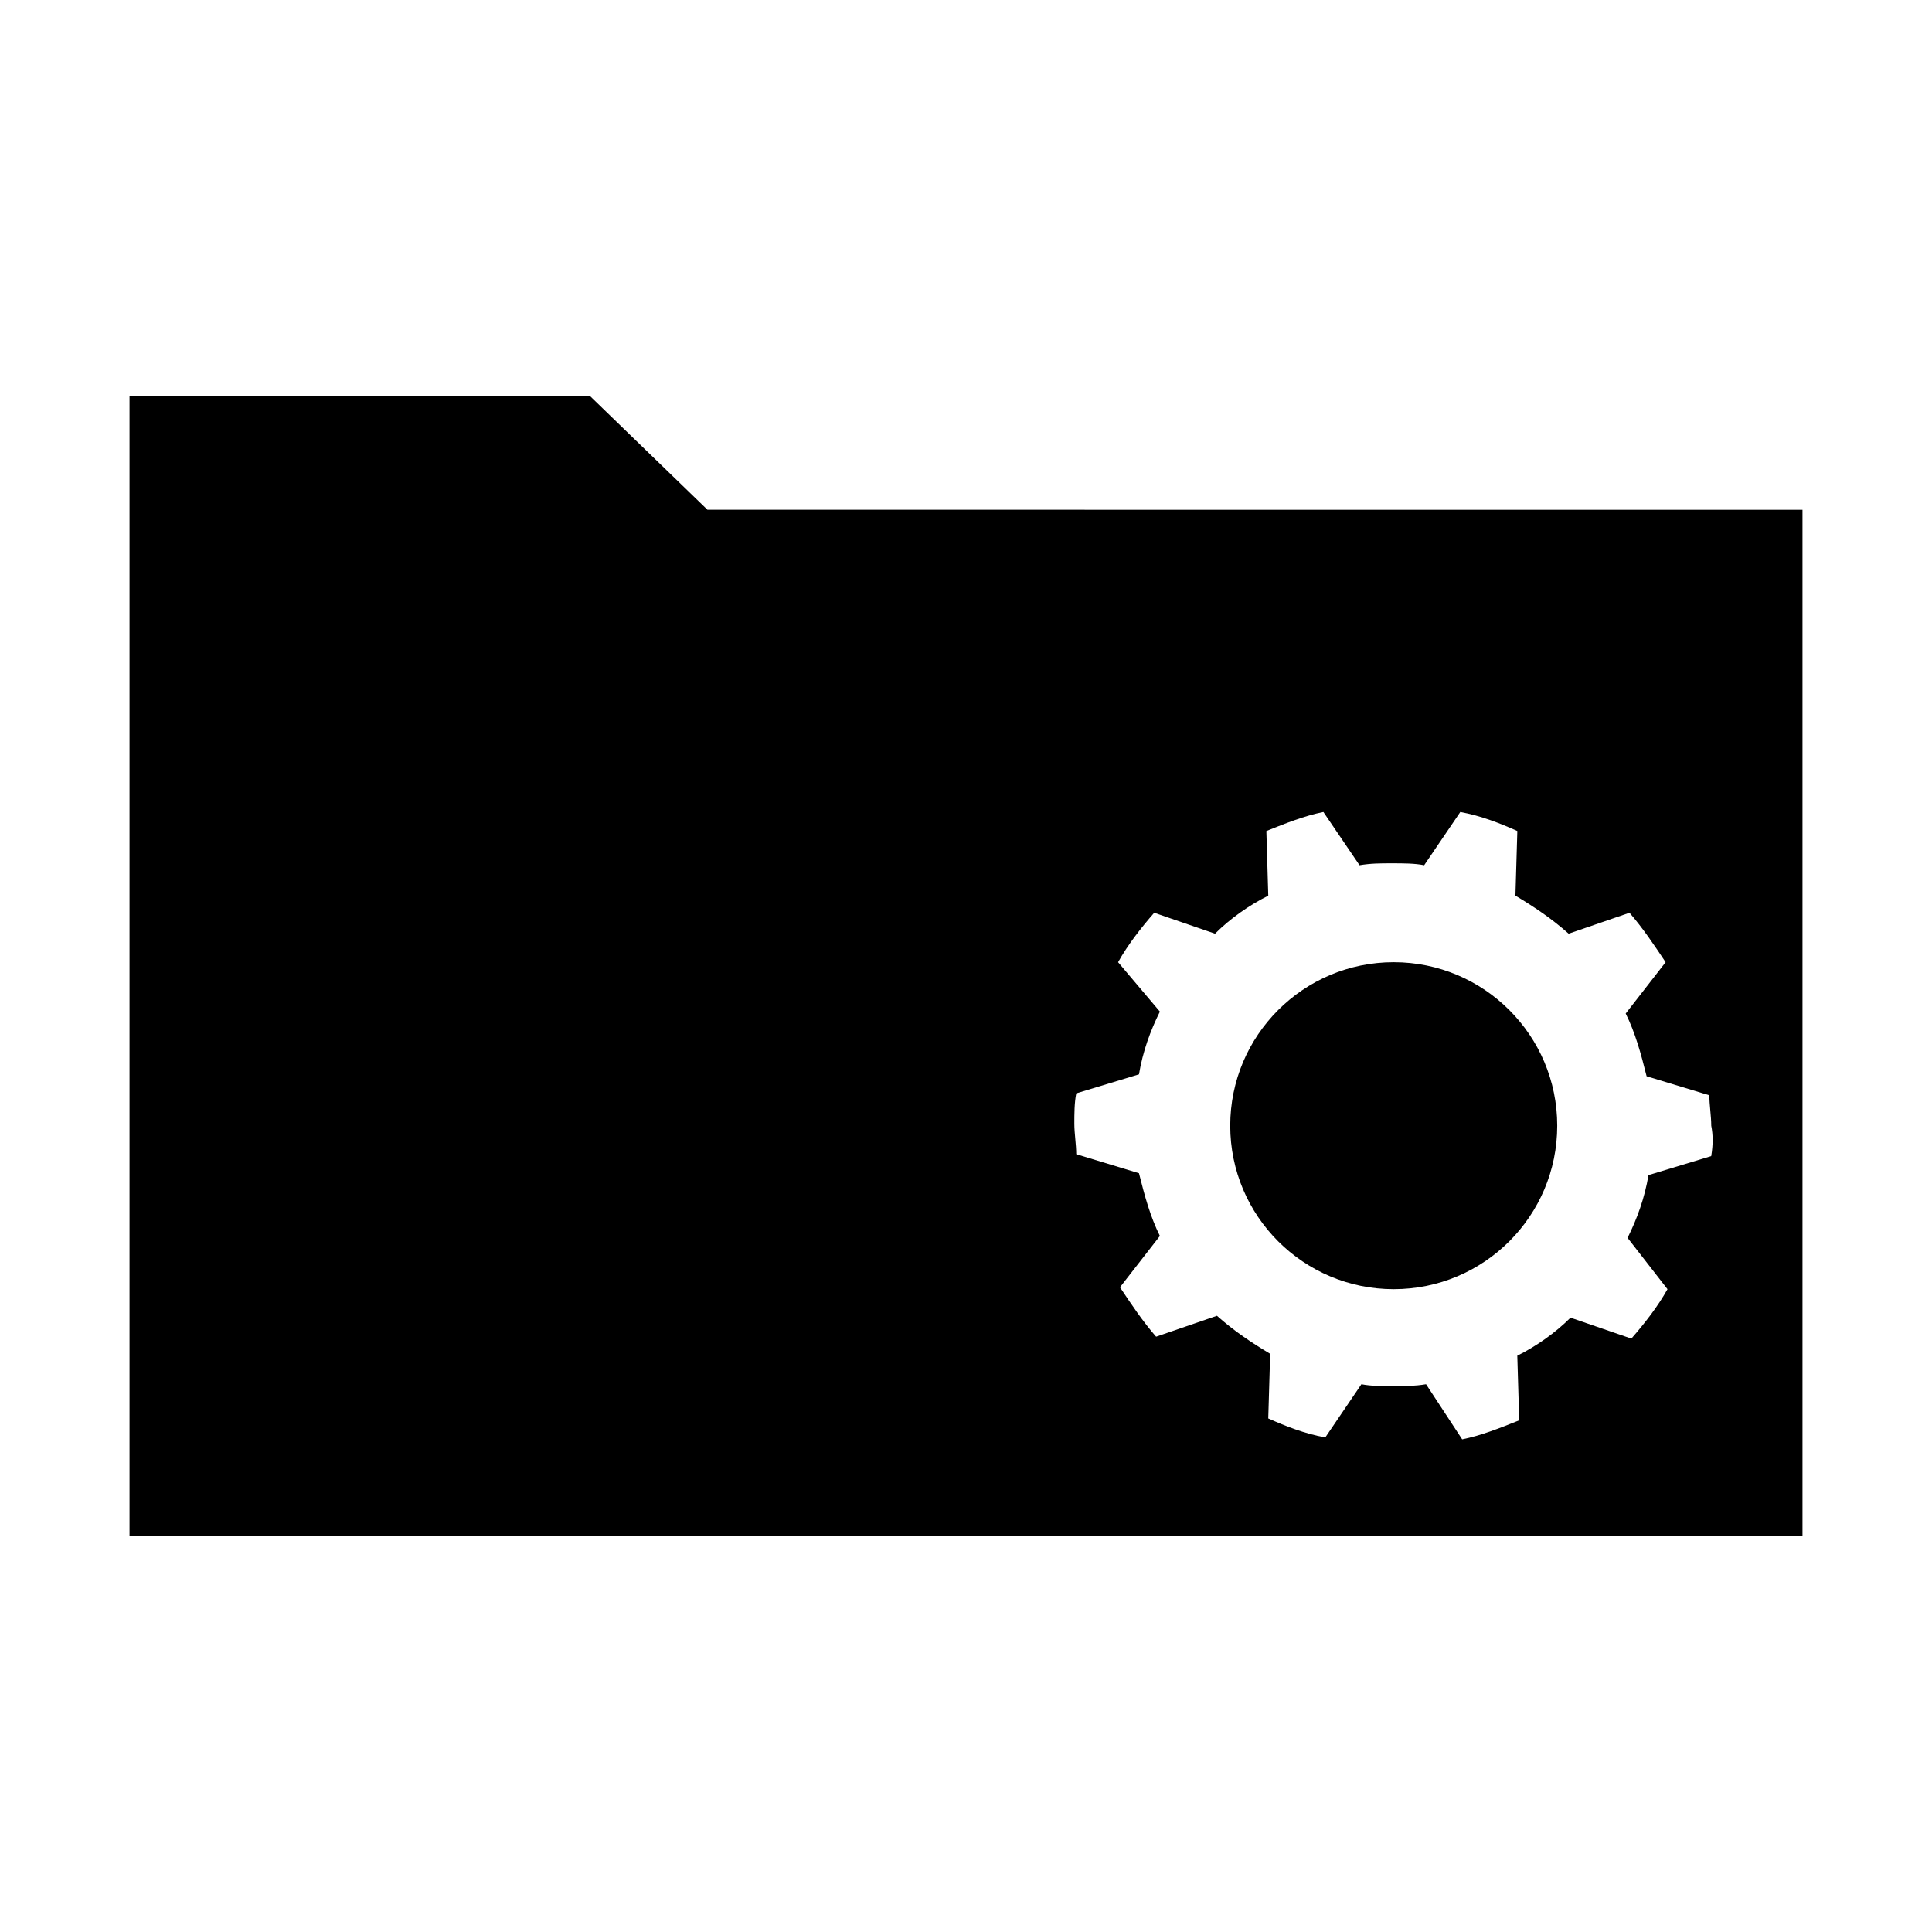 <?xml version="1.0" encoding="UTF-8"?>
<!-- The Best Svg Icon site in the world: iconSvg.co, Visit us! https://iconsvg.co -->
<svg fill="#000000" width="800px" height="800px" version="1.1" viewBox="144 144 512 512" xmlns="http://www.w3.org/2000/svg">
 <g>
  <path d="m556.68 442.32c0 23.926-19.398 43.324-43.328 43.324-23.93 0-43.328-19.398-43.328-43.324 0-23.93 19.398-43.328 43.328-43.328 23.93 0 43.328 19.398 43.328 43.328"/>
  <path d="m331.48 279.09-31.234-30.23h-121.92v302.29h443.35v-272.05zm266.01 171.29-16.625 5.039c-1.008 6.047-3.023 11.586-5.543 16.625l10.578 13.602c-2.519 4.535-6.047 9.07-9.574 13.098l-16.121-5.543c-4.031 4.031-9.07 7.559-14.105 10.078l0.504 17.129c-5.039 2.016-10.078 4.031-15.113 5.039l-9.57-14.609c-3.023 0.504-5.543 0.504-8.566 0.504-3.023 0-6.047 0-8.566-0.504l-9.574 14.105c-5.543-1.008-10.578-3.023-15.113-5.039l0.504-17.129c-5.039-3.023-9.574-6.047-14.105-10.078l-16.121 5.543c-3.527-4.031-6.551-8.566-9.574-13.098l10.578-13.602c-2.519-5.039-4.031-10.578-5.543-16.625l-16.625-5.039c0-2.519-0.504-5.543-0.504-8.062s0-5.543 0.504-8.062l16.625-5.039c1.008-6.047 3.023-11.586 5.543-16.625l-11.078-13.094c2.519-4.535 6.047-9.07 9.574-13.098l16.121 5.543c4.031-4.031 9.07-7.559 14.105-10.078l-0.504-17.129c5.039-2.016 10.078-4.031 15.113-5.039l9.574 14.105c3.023-0.504 5.543-0.504 8.566-0.504 3.023 0 6.047 0 8.566 0.504l9.574-14.105c5.543 1.008 10.578 3.023 15.113 5.039l-0.504 17.129c5.039 3.023 9.574 6.047 14.105 10.078l16.121-5.543c3.527 4.031 6.551 8.566 9.574 13.098l-10.578 13.602c2.519 5.039 4.031 10.578 5.543 16.625l16.625 5.039c0 2.519 0.504 5.543 0.504 8.062 0.496 2.516 0.496 5.035-0.008 8.059z"/>
 </g>
</svg>